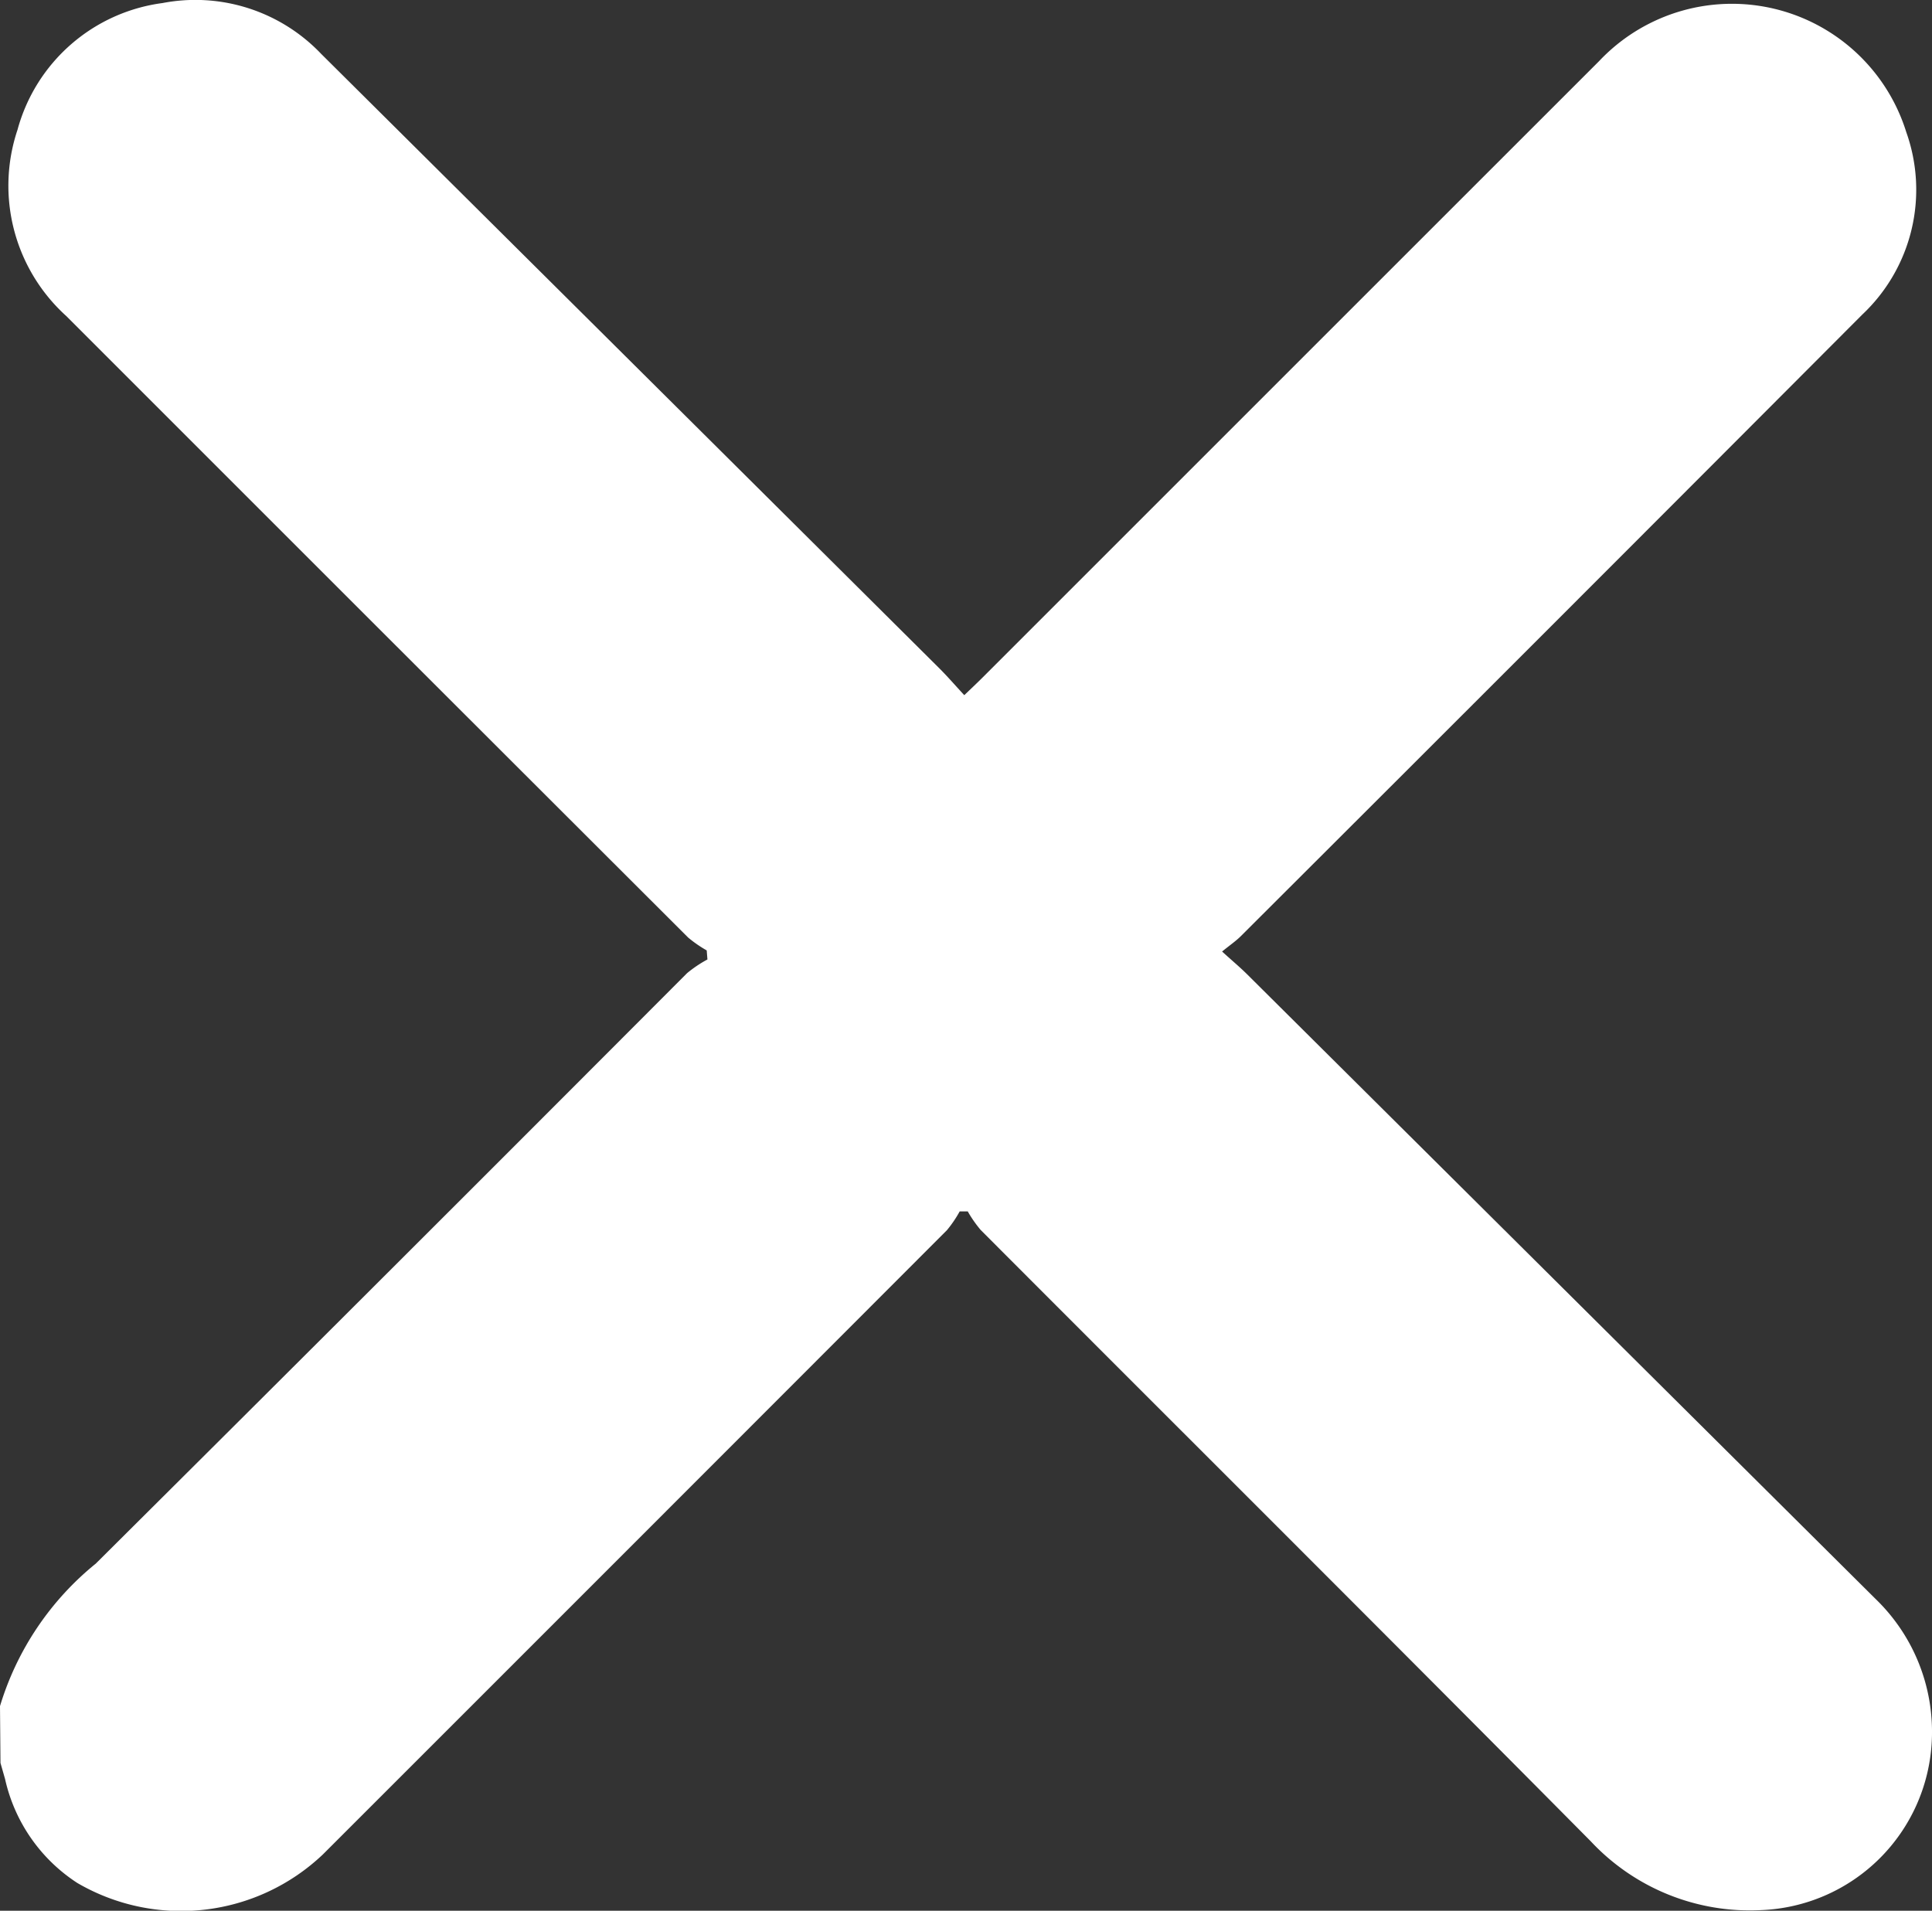 <svg xmlns="http://www.w3.org/2000/svg" width="24.063" height="23.8" viewBox="0 0 24.063 23.8">
  <rect x="0" y="0" width="24.063" height="23.8" fill="#333333" stroke="none"/>
  <path id="Path_80" data-name="Path 80" d="M626.832-821.429a3.639,3.639,0,0,1,1.193-1.775q3.69-3.67,7.365-7.355a1.565,1.565,0,0,1,.253-.17l-.009-.113a1.534,1.534,0,0,1-.231-.16q-3.874-3.868-7.744-7.74a2.189,2.189,0,0,1-.609-2.321,2.165,2.165,0,0,1,1.806-1.579,2.163,2.163,0,0,1,1.976.633q3.85,3.825,7.7,7.654c.1.1.192.206.31.334.091-.087.162-.154.231-.223q3.838-3.838,7.676-7.675a2.274,2.274,0,0,1,3.826.886,2.136,2.136,0,0,1-.548,2.271q-3.866,3.877-7.741,7.743c-.06.06-.132.109-.233.191.125.114.22.193.307.279l7.832,7.785a2.3,2.3,0,0,1,.7,1.776,2.215,2.215,0,0,1-2.124,2.1,2.711,2.711,0,0,1-2.122-.856c-2.525-2.548-5.068-5.078-7.6-7.616a1.56,1.56,0,0,1-.161-.231l-.1,0a1.481,1.481,0,0,1-.159.234q-3.885,3.89-7.774,7.777a2.565,2.565,0,0,1-3.057.354,2.084,2.084,0,0,1-.9-1.295c-.019-.067-.038-.133-.057-.2Z" transform="translate(-626.832 842.68)" fill="#fff"/>
</svg>
